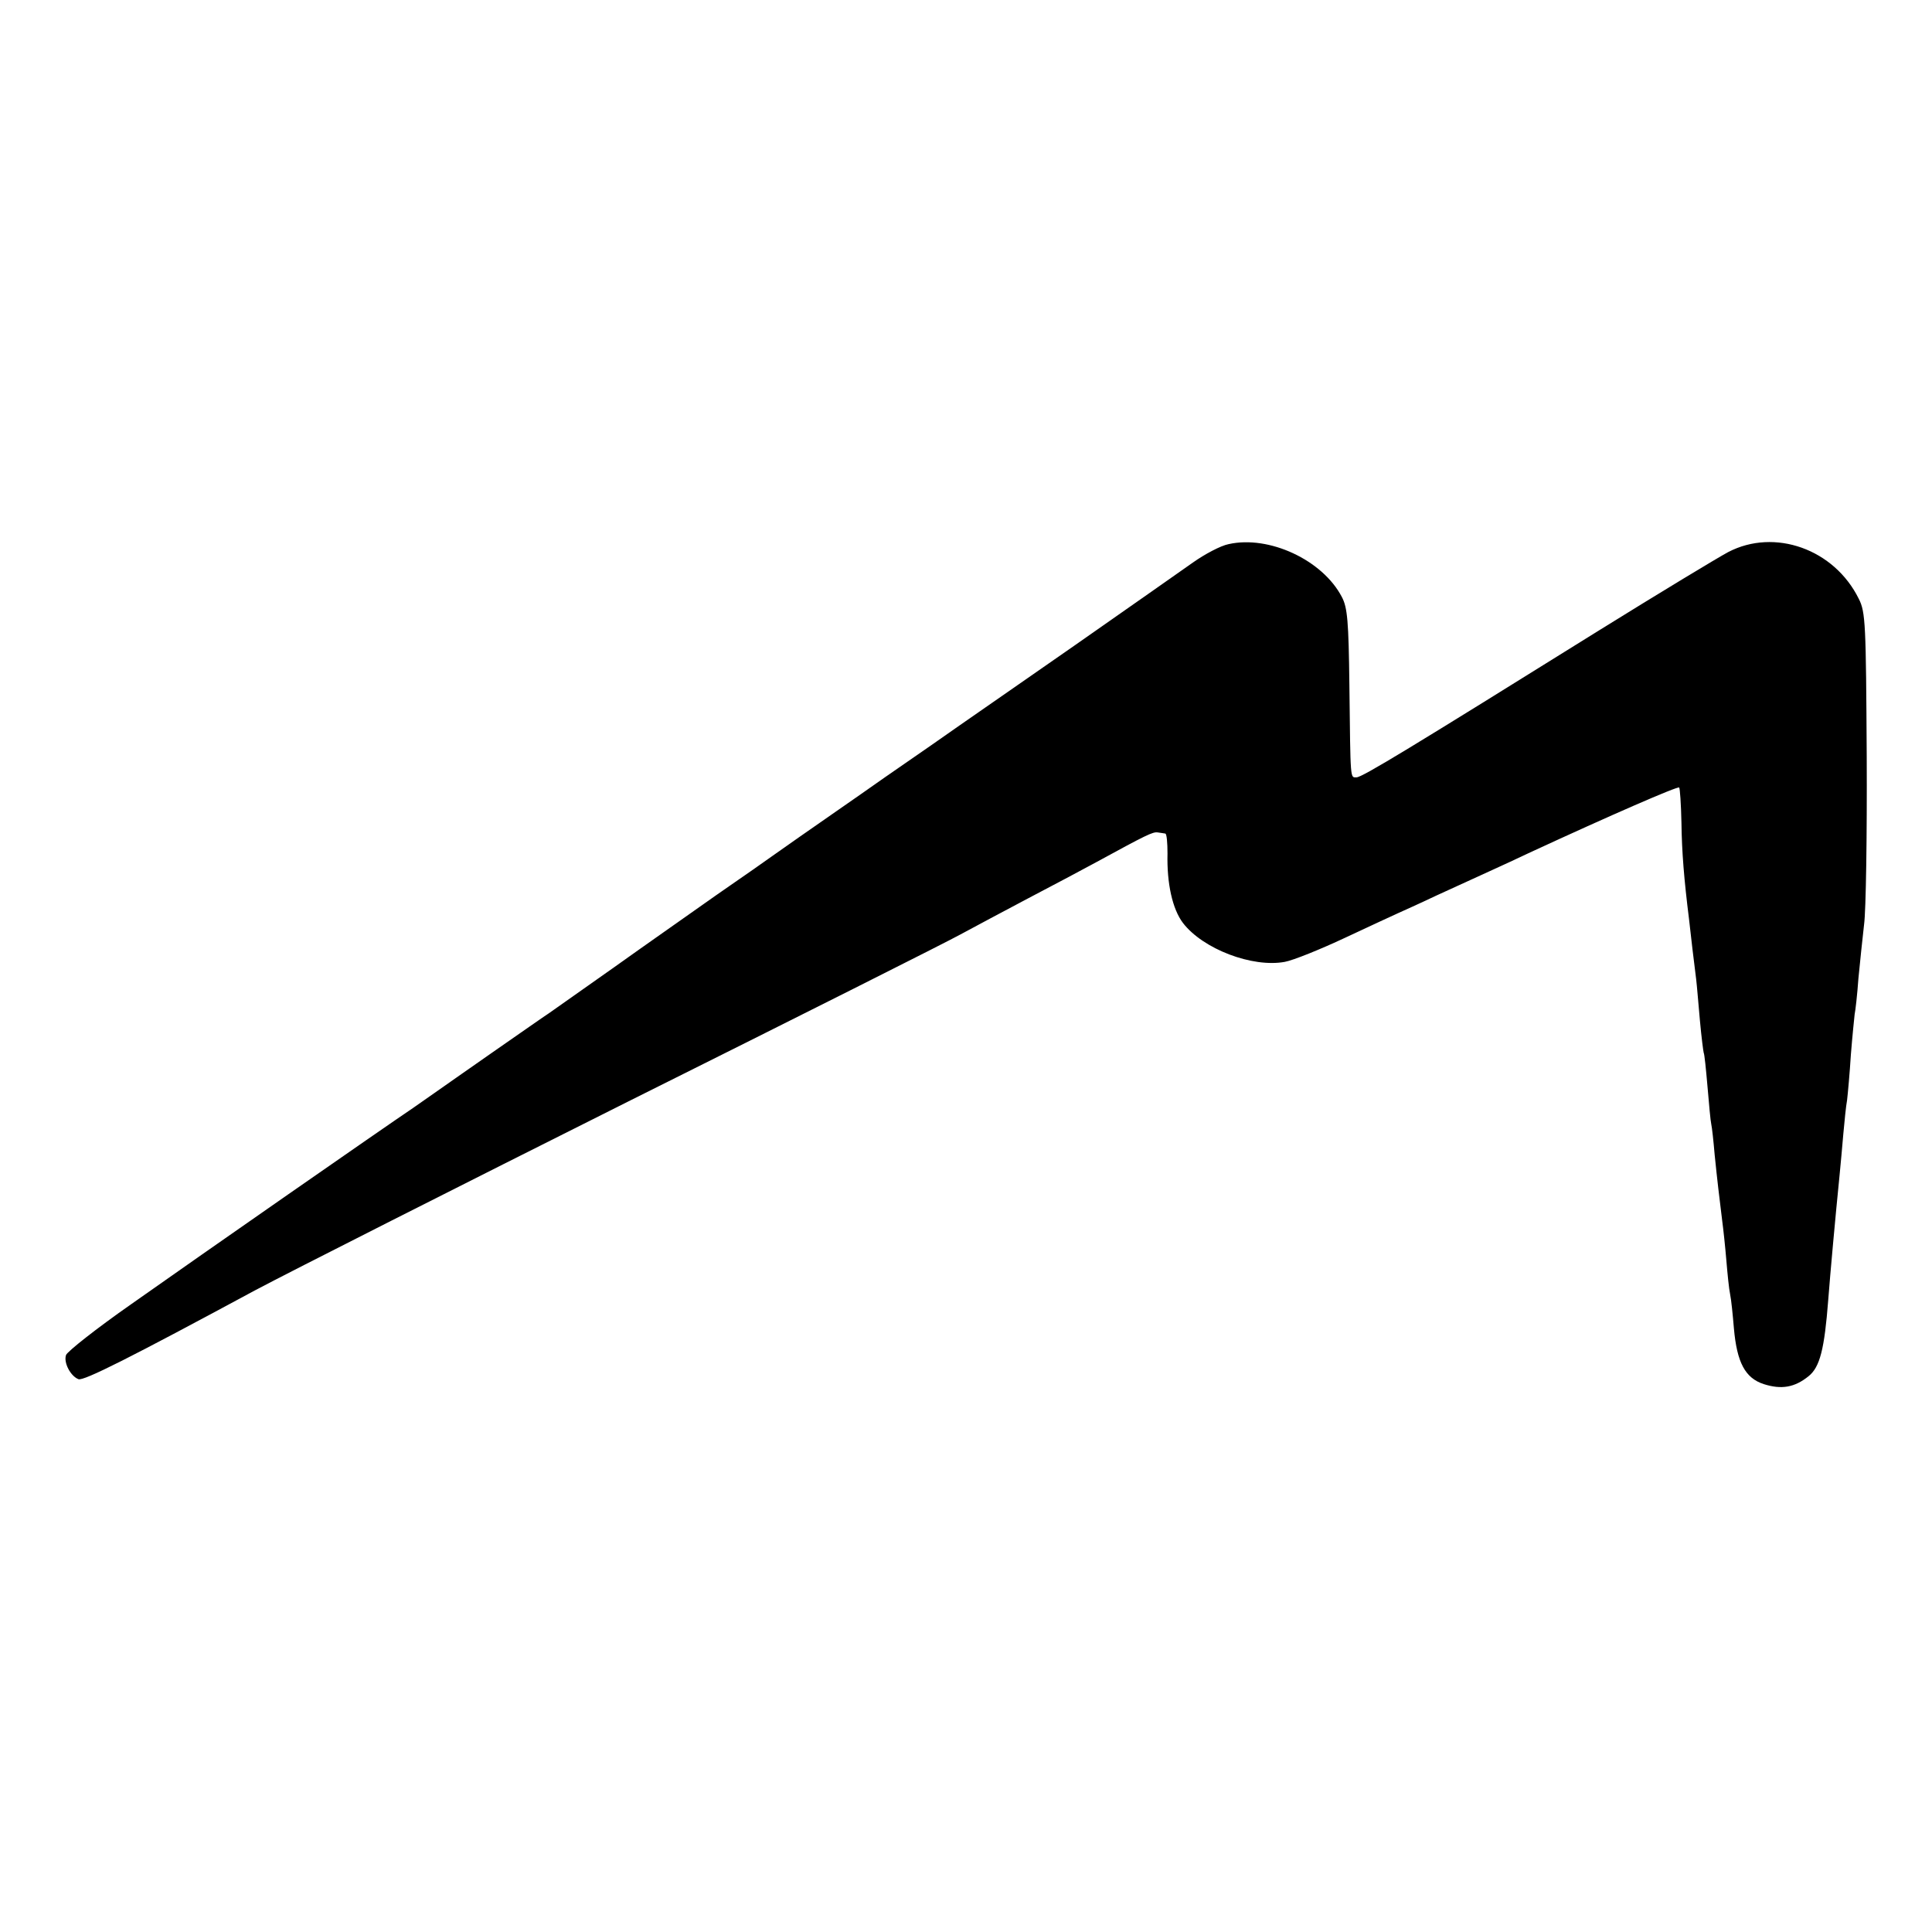<?xml version="1.0" standalone="no"?>
<!DOCTYPE svg PUBLIC "-//W3C//DTD SVG 20010904//EN"
 "http://www.w3.org/TR/2001/REC-SVG-20010904/DTD/svg10.dtd">
<svg version="1.0" xmlns="http://www.w3.org/2000/svg"
 width="512pt" height="512pt" viewBox="0 0 512 512"
 preserveAspectRatio="xMidYMid meet">
<g transform="translate(0,512) scale(0.1,-0.1)"
fill="#000000" stroke="none">
<path d="M3256 3678 c-21 -4 -64 -27 -95 -49 -31 -22 -171 -120 -311 -218
-140 -97 -277 -193 -305 -212 -27 -19 -117 -82 -200 -139 -82 -58 -184 -128
-225 -157 -41 -29 -97 -68 -125 -88 -27 -19 -87 -60 -132 -92 -45 -32 -151
-106 -235 -166 -84 -59 -162 -114 -173 -122 -11 -7 -78 -54 -150 -104 -71 -50
-135 -94 -140 -98 -6 -4 -37 -26 -70 -49 -86 -58 -550 -381 -747 -520 -93 -65
-170 -126 -173 -135 -7 -20 12 -56 33 -64 14 -5 137 57 467 235 94 50 539 275
990 501 451 225 847 424 881 443 33 18 114 61 180 96 65 34 146 77 179 95 132
72 150 81 163 79 6 -1 15 -2 20 -3 4 0 6 -25 6 -53 -2 -79 13 -147 41 -184 53
-69 184 -119 270 -103 22 4 94 33 160 64 66 31 129 60 140 65 11 5 56 25 100
46 44 20 107 49 140 64 33 15 83 38 110 51 212 98 391 176 395 172 2 -2 5 -44
6 -93 1 -78 7 -151 20 -255 4 -38 14 -121 19 -160 2 -16 6 -66 10 -110 4 -44
9 -82 10 -85 2 -3 6 -43 10 -89 4 -47 8 -92 10 -100 2 -9 6 -45 9 -81 7 -69
12 -110 20 -175 3 -22 8 -69 11 -105 3 -36 7 -76 10 -90 3 -14 7 -54 10 -90 8
-91 30 -132 79 -148 47 -15 82 -9 119 21 30 24 42 72 52 202 5 66 19 221 30
330 3 28 7 77 10 110 3 33 7 74 10 90 2 17 7 71 10 120 4 50 9 98 10 107 2 9
7 52 10 95 4 43 11 107 15 143 5 36 8 236 7 445 -2 351 -3 383 -21 418 -65
132 -223 188 -346 124 -28 -15 -182 -108 -343 -208 -496 -309 -627 -389 -642
-389 -17 0 -16 -13 -19 245 -2 168 -5 205 -20 233 -51 98 -193 164 -300 140z"/>
</g>
</svg>
